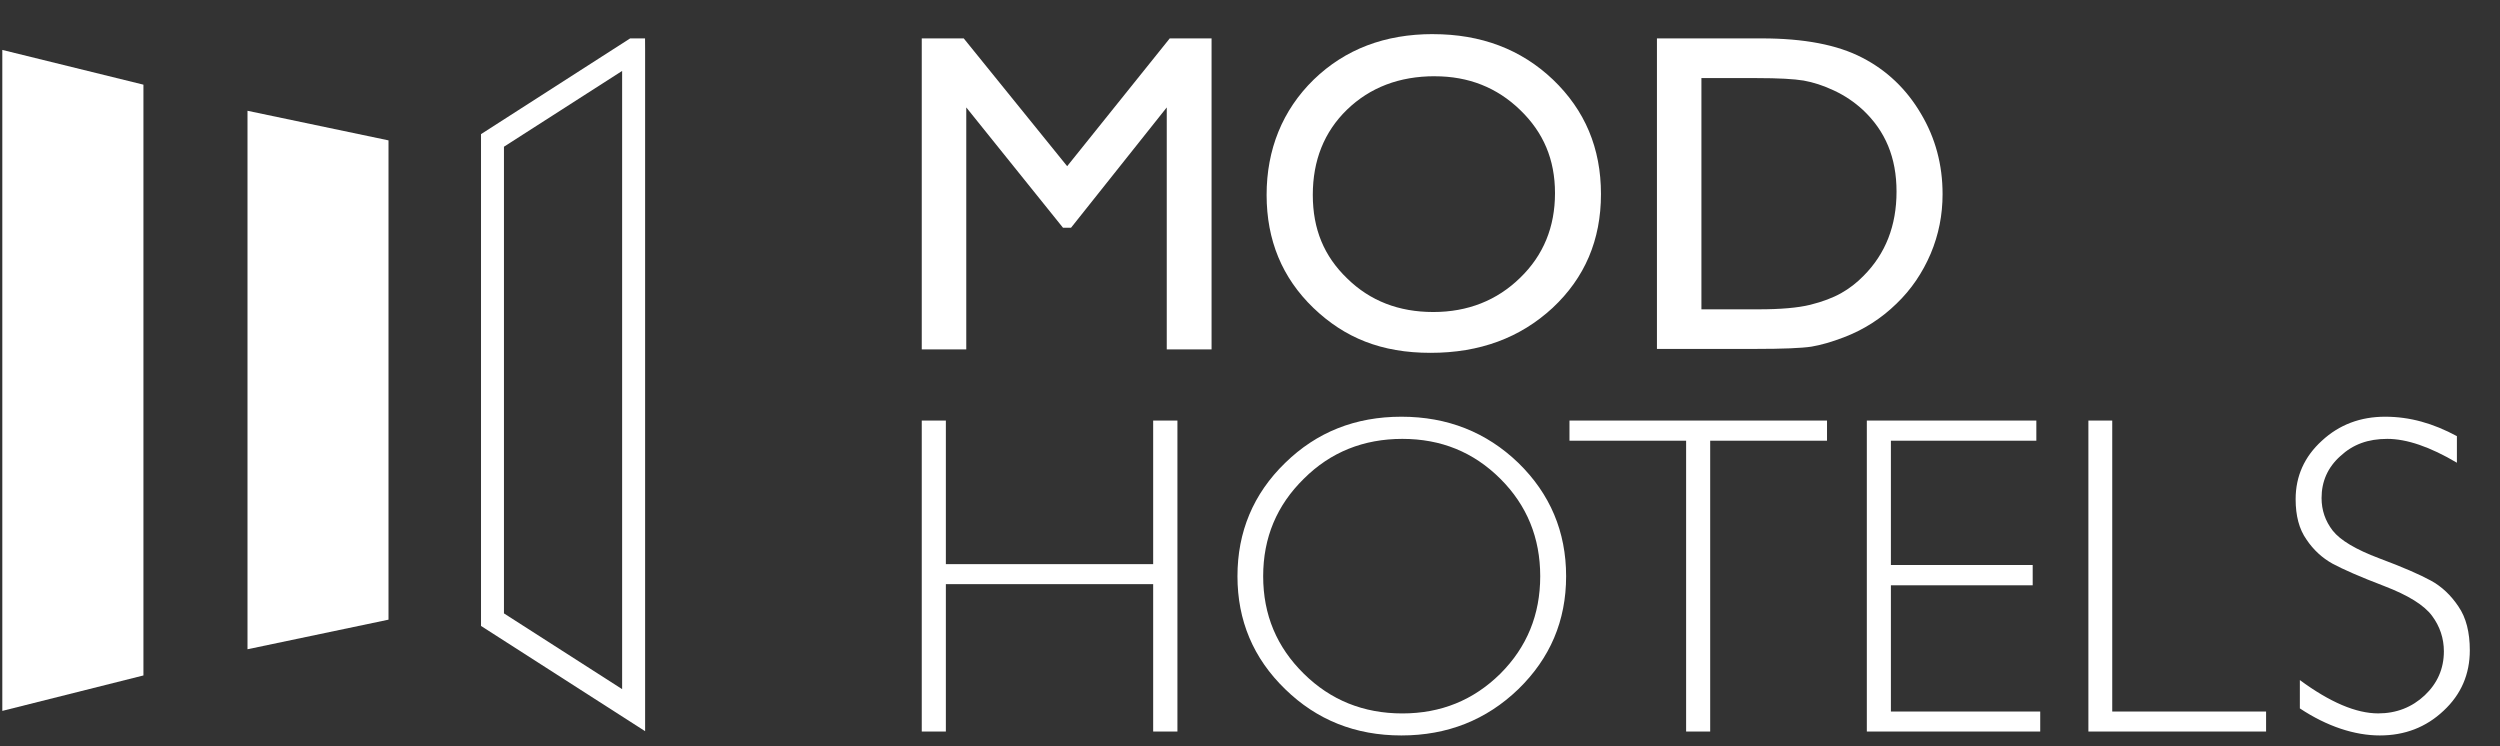 <svg width="67" height="20" viewBox="0 0 67 20" fill="none" xmlns="http://www.w3.org/2000/svg">
<rect x="0" y="0" width="67" height="20" fill="#333333" stroke="none"/>
<g id="Group 10785">
<path id="Vector" d="M56.608 11.271V19.069H60.731V19.605H55.969V11.271H56.608Z" fill="white"/>
<path id="Vector_2" d="M65.845 11.689V12.401C65.124 11.974 64.5 11.762 63.98 11.762C63.459 11.762 63.06 11.911 62.725 12.22C62.384 12.524 62.218 12.901 62.218 13.347C62.218 13.67 62.316 13.96 62.516 14.22C62.718 14.477 63.132 14.726 63.768 14.965C64.399 15.2 64.859 15.402 65.149 15.561C65.44 15.72 65.685 15.953 65.885 16.252C66.093 16.553 66.191 16.948 66.191 17.429C66.191 18.066 65.96 18.609 65.489 19.047C65.017 19.493 64.446 19.71 63.779 19.71C63.111 19.71 62.37 19.472 61.636 18.985V18.226C62.441 18.82 63.144 19.119 63.736 19.119C64.226 19.119 64.643 18.953 64.982 18.635C65.32 18.317 65.496 17.922 65.496 17.456C65.496 17.11 65.39 16.786 65.177 16.502C64.966 16.218 64.541 15.953 63.896 15.706C63.249 15.459 62.794 15.258 62.513 15.107C62.239 14.955 62.001 14.74 61.814 14.46C61.616 14.179 61.523 13.821 61.523 13.379C61.523 12.767 61.754 12.242 62.226 11.812C62.693 11.38 63.26 11.168 63.922 11.168C64.584 11.168 65.208 11.345 65.846 11.689" fill="white"/>
<g id="Group">
<path id="Vector_3" d="M17.288 19.595L12.891 16.775V3.595L16.888 1.029H17.287L17.289 1.337V19.595H17.288ZM13.506 16.439L16.673 18.469V1.901L13.506 3.932V16.439Z" fill="white"/>
<path id="Vector_4" d="M3.844 2.269L0.062 1.338V19.052L3.844 18.102V2.269Z" fill="white"/>
<path id="Vector_5" d="M6.633 2.969V17.4L10.412 16.607V3.762L6.633 2.969Z" fill="white"/>
</g>
<path id="Vector_6" d="M31.349 1.029H32.47V9.364H31.269V2.879L28.704 6.103H28.488L25.896 2.879V9.364H24.703V1.029H25.828L28.6 4.454L31.349 1.029Z" fill="white"/>
<path id="Vector_7" d="M38.401 0.915C39.691 0.915 40.763 1.319 41.62 2.134C42.476 2.954 42.906 3.97 42.906 5.201C42.906 6.433 42.473 7.445 41.608 8.253C40.74 9.054 39.66 9.456 38.339 9.456C37.019 9.456 36.036 9.054 35.2 8.253C34.361 7.445 33.945 6.436 33.945 5.223C33.945 4.01 34.367 2.954 35.208 2.133C36.052 1.317 37.117 0.914 38.401 0.914M38.452 2.043C37.501 2.043 36.716 2.344 36.1 2.939C35.486 3.535 35.183 4.302 35.183 5.223C35.183 6.144 35.486 6.867 36.104 7.462C36.718 8.065 37.49 8.362 38.413 8.362C39.336 8.362 40.119 8.052 40.74 7.445C41.364 6.841 41.674 6.083 41.674 5.178C41.674 4.273 41.364 3.549 40.74 2.947C40.119 2.345 39.356 2.044 38.453 2.044L38.452 2.043Z" fill="white"/>
<path id="Vector_8" d="M44.406 9.351V1.029H47.215C48.347 1.029 49.241 1.2 49.906 1.545C50.563 1.883 51.09 2.382 51.479 3.043C51.87 3.698 52.061 4.417 52.061 5.202C52.061 5.758 51.958 6.288 51.742 6.8C51.525 7.308 51.224 7.757 50.823 8.141C50.417 8.537 49.944 8.839 49.412 9.041C49.094 9.163 48.807 9.246 48.547 9.29C48.282 9.33 47.785 9.351 47.038 9.351H44.406ZM47.089 2.092H45.598V8.29H47.127C47.719 8.29 48.184 8.25 48.516 8.168C48.844 8.086 49.121 7.981 49.342 7.857C49.562 7.733 49.764 7.577 49.943 7.393C50.534 6.8 50.827 6.047 50.827 5.135C50.827 4.224 50.529 3.511 49.924 2.944C49.696 2.735 49.444 2.563 49.151 2.426C48.867 2.292 48.595 2.205 48.337 2.159C48.077 2.116 47.664 2.093 47.088 2.093L47.089 2.092Z" fill="white"/>
<path id="Vector_9" d="M31.555 11.271V19.605H30.905V15.655H25.349V19.605H24.703V11.271H25.349V15.119H30.905V11.271H31.555Z" fill="white"/>
<path id="Vector_10" d="M37.557 11.168C38.791 11.168 39.834 11.58 40.692 12.406C41.543 13.236 41.972 14.25 41.972 15.443C41.972 16.637 41.543 17.64 40.692 18.469C39.834 19.296 38.79 19.71 37.557 19.71C36.324 19.71 35.288 19.295 34.442 18.469C33.587 17.64 33.164 16.629 33.164 15.443C33.164 14.257 33.586 13.236 34.442 12.406C35.288 11.579 36.325 11.168 37.557 11.168ZM37.583 19.12C38.62 19.12 39.49 18.764 40.209 18.055C40.922 17.343 41.278 16.471 41.278 15.443C41.278 14.415 40.922 13.541 40.209 12.831C39.49 12.115 38.62 11.762 37.583 11.762C36.547 11.762 35.658 12.115 34.942 12.831C34.219 13.541 33.853 14.407 33.853 15.443C33.853 16.48 34.219 17.343 34.942 18.055C35.658 18.763 36.541 19.12 37.583 19.12Z" fill="white"/>
<path id="Vector_11" d="M48.964 11.271V11.811H45.833V19.605H45.188V11.811H42.062V11.271H48.964Z" fill="white"/>
<path id="Vector_12" d="M54.574 11.271V11.811H50.676V15.142H54.476V15.686H50.676V19.069H54.678V19.605H50.031V11.271H54.574Z" fill="white"/>
</g>
</svg>
